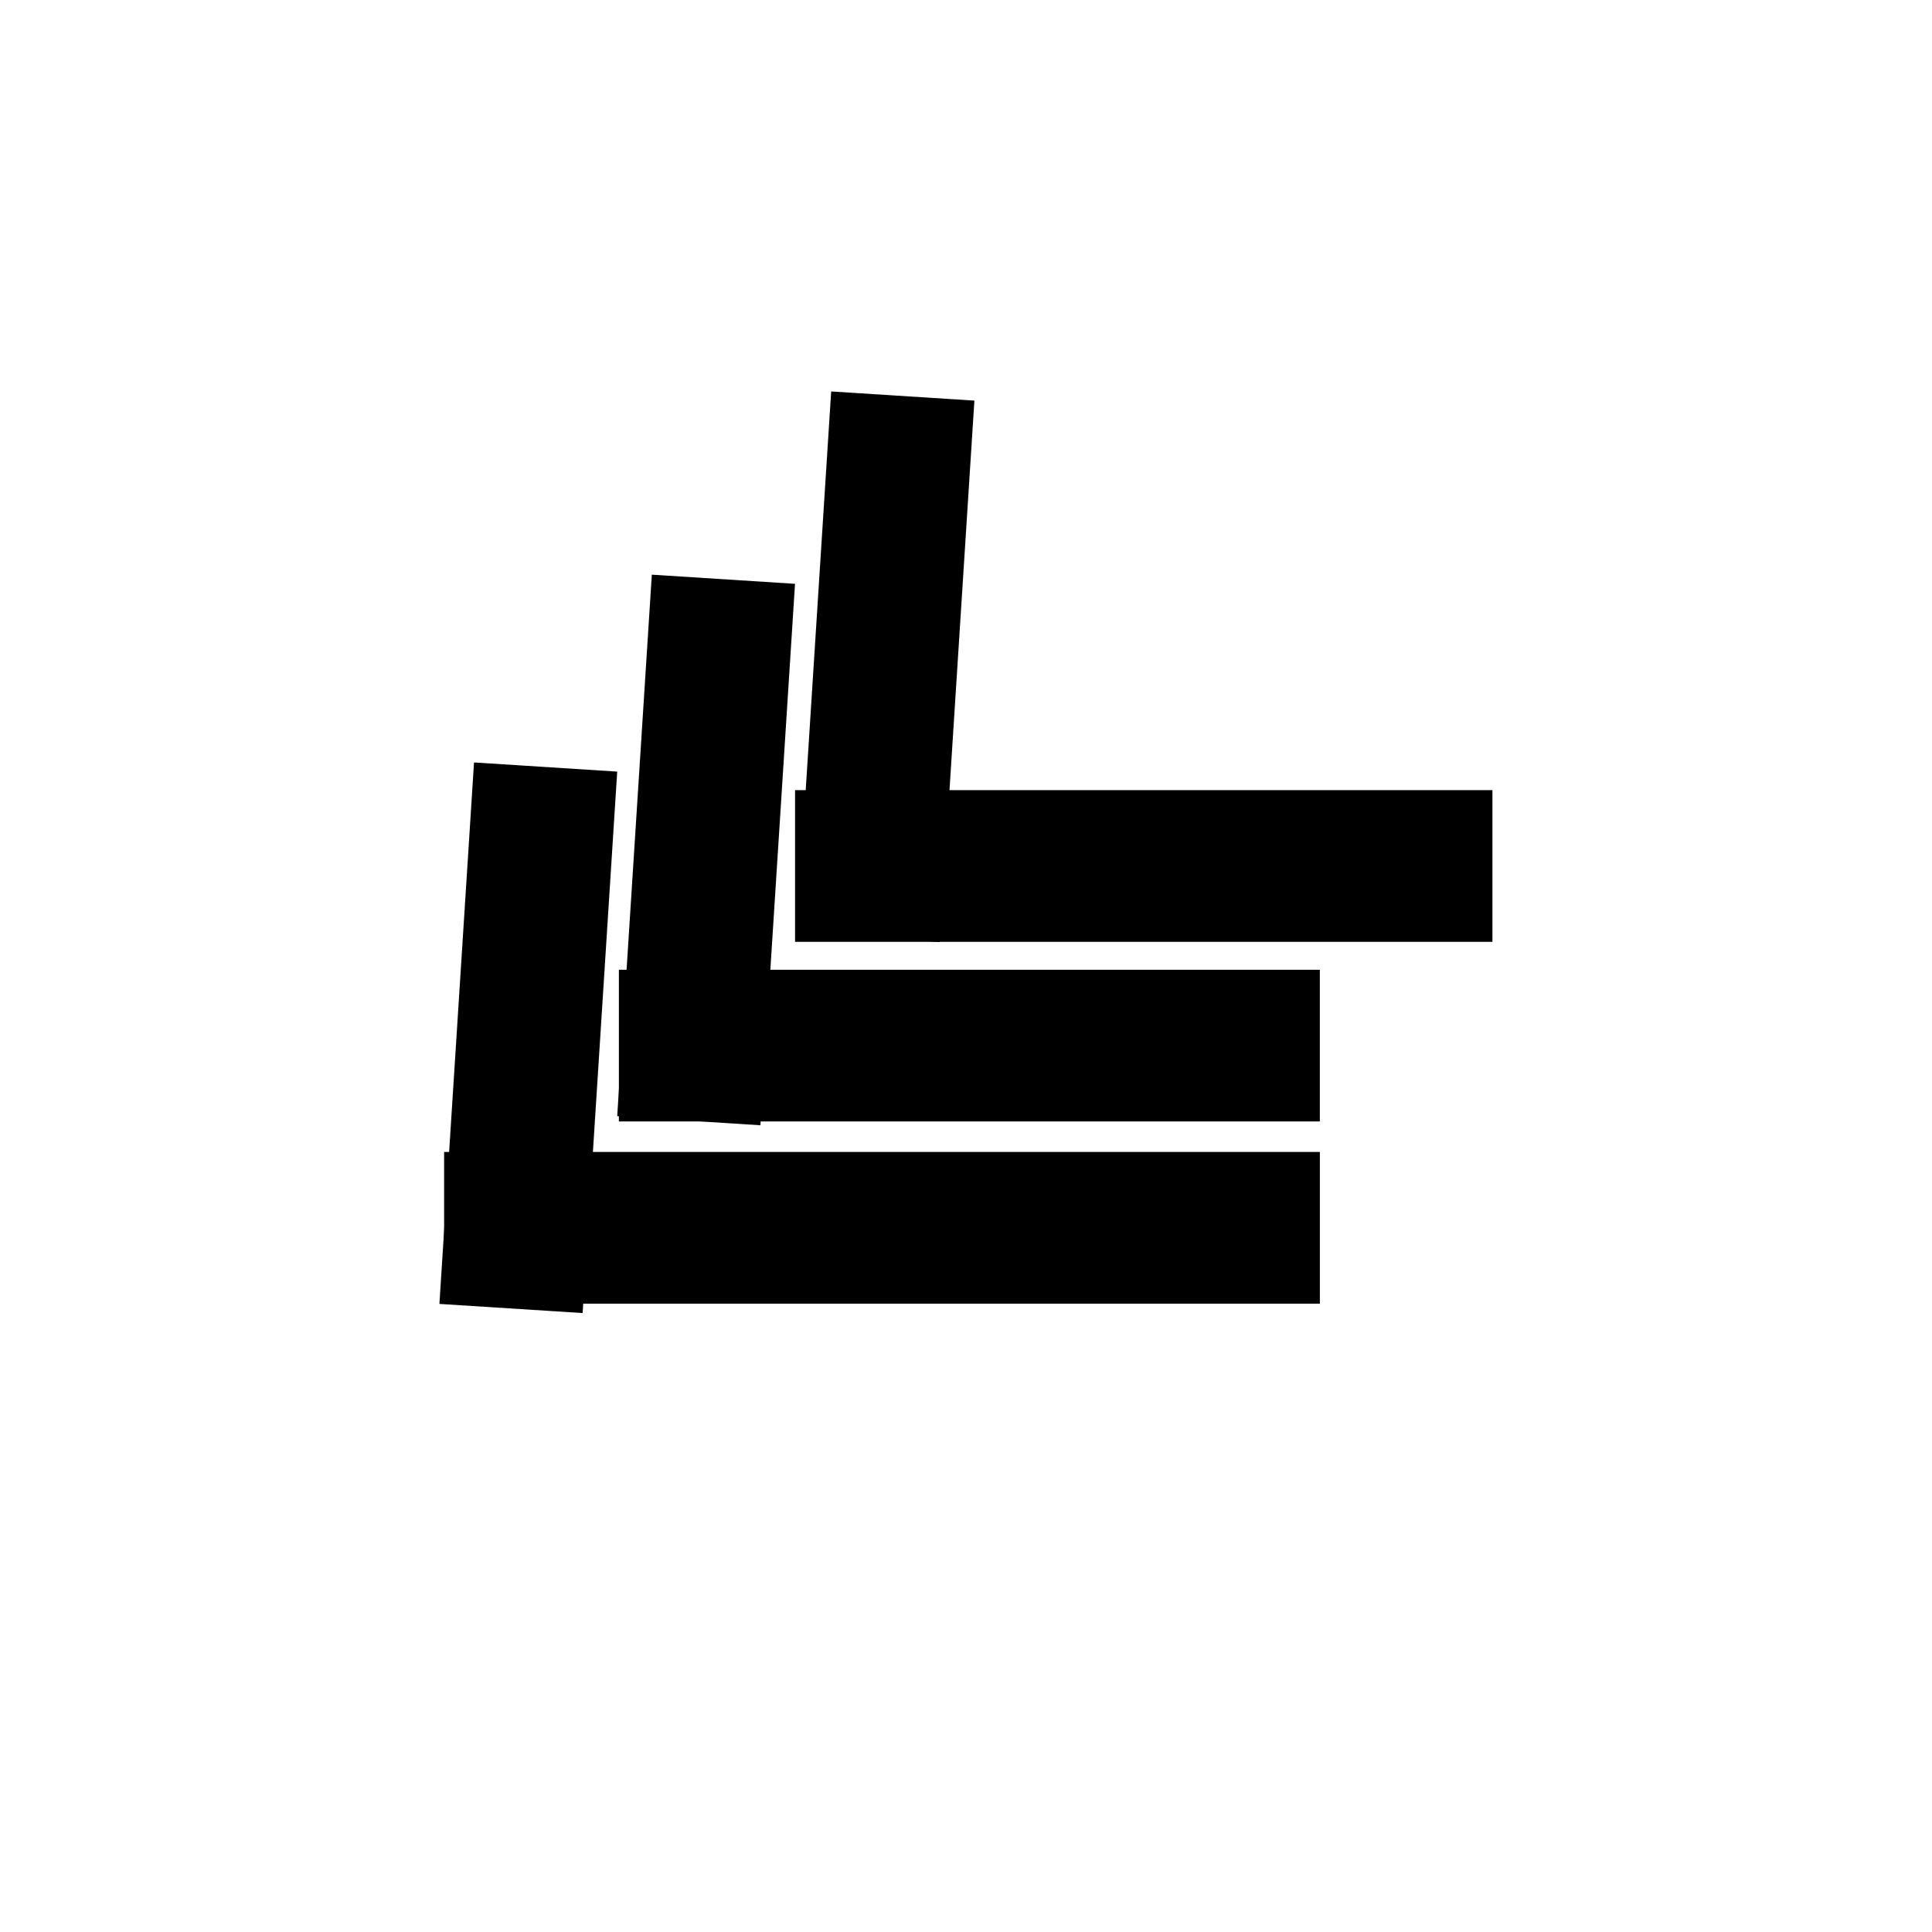 <svg width="500" height="500" viewBox="0 0 500 500" fill="none" xmlns="http://www.w3.org/2000/svg">
<mask id="mask0_1_2" style="mask-type:luminance" maskUnits="userSpaceOnUse" x="114" y="298" width="228" height="40">
<path d="M114.938 298.125H341.578V337.385H114.938V298.125Z" fill="white"/>
</mask>
<g mask="url(mask0_1_2)">
<mask id="mask1_1_2" style="mask-type:luminance" maskUnits="userSpaceOnUse" x="114" y="298" width="228" height="40">
<path d="M154.797 298.125H341.562L301.703 337.385H114.938L154.797 298.125Z" fill="white"/>
</mask>
<g mask="url(mask1_1_2)">
<path d="M114.938 298.125H341.578V337.385H114.938V298.125Z" fill="black"/>
</g>
</g>
<mask id="mask2_1_2" style="mask-type:luminance" maskUnits="userSpaceOnUse" x="160" y="250" width="182" height="41">
<path d="M160.167 250.974H341.573V290.229H160.167V250.974Z" fill="white"/>
</mask>
<g mask="url(mask2_1_2)">
<mask id="mask3_1_2" style="mask-type:luminance" maskUnits="userSpaceOnUse" x="160" y="250" width="182" height="41">
<path d="M200.026 250.974H341.562L301.703 290.229H160.167L200.026 250.974Z" fill="white"/>
</mask>
<g mask="url(mask3_1_2)">
<path d="M160.167 250.974H341.573V290.229H160.167V250.974Z" fill="black"/>
</g>
</g>
<mask id="mask4_1_2" style="mask-type:luminance" maskUnits="userSpaceOnUse" x="205" y="204" width="182" height="40">
<path d="M205.76 204.49H386.396V243.745H205.76V204.49Z" fill="white"/>
</mask>
<g mask="url(mask4_1_2)">
<mask id="mask5_1_2" style="mask-type:luminance" maskUnits="userSpaceOnUse" x="205" y="204" width="182" height="40">
<path d="M245.615 204.49H386.266L346.406 243.745H205.76L245.615 204.49Z" fill="white"/>
</mask>
<g mask="url(mask5_1_2)">
<path d="M205.76 204.49H386.24V243.745H205.76V204.49Z" fill="black"/>
</g>
</g>
<mask id="mask6_1_2" style="mask-type:luminance" maskUnits="userSpaceOnUse" x="113" y="198" width="47" height="141">
<path d="M113.333 198.667H160V338.667H113.333V338.667Z" fill="white"/>
</mask>
<g mask="url(mask6_1_2)">
<mask id="mask7_1_2" style="mask-type:luminance" maskUnits="userSpaceOnUse" x="113" y="197" width="47" height="143">
<path d="M159.734 199.693L150.781 339.818L113.719 337.453L122.677 197.323L159.734 199.693Z" fill="white"/>
</mask>
<g mask="url(mask7_1_2)">
<mask id="mask8_1_2" style="mask-type:luminance" maskUnits="userSpaceOnUse" x="113" y="199" width="47" height="139">
<path d="M153.464 297.828L159.734 199.693L120 239.26L113.724 337.391L153.464 297.828Z" fill="white"/>
</mask>
<g mask="url(mask8_1_2)">
<path d="M159.734 199.693L150.781 339.818L113.719 337.453L122.677 197.323L159.734 199.693Z" fill="222222"/>
</g>
</g>
</g>
<mask id="mask9_1_2" style="mask-type:luminance" maskUnits="userSpaceOnUse" x="158" y="150" width="49" height="140">
<path d="M158.667 150.667H206.667V289.333H158.667V289.333Z" fill="white"/>
</mask>
<g mask="url(mask9_1_2)">
<mask id="mask10_1_2" style="mask-type:luminance" maskUnits="userSpaceOnUse" x="159" y="148" width="47" height="144">
<path d="M205.75 151.094L196.792 291.219L159.734 288.854L168.693 148.724L205.75 151.094Z" fill="white"/>
</mask>
<g mask="url(mask10_1_2)">
<mask id="mask11_1_2" style="mask-type:luminance" maskUnits="userSpaceOnUse" x="159" y="151" width="47" height="138">
<path d="M199.474 249.229L205.75 151.094L166.01 190.661L159.734 288.792L199.474 249.229Z" fill="white"/>
</mask>
<g mask="url(mask11_1_2)">
<path d="M205.75 151.094L196.792 291.219L159.734 288.854L168.693 148.724L205.75 151.094Z" fill="222222"/>
</g>
</g>
</g>
<mask id="mask12_1_2" style="mask-type:luminance" maskUnits="userSpaceOnUse" x="205" y="102" width="49" height="141">
<path d="M205.333 102.667H253.333V242.667H205.333V242.667Z" fill="white"/>
</mask>
<g mask="url(mask12_1_2)">
<mask id="mask13_1_2" style="mask-type:luminance" maskUnits="userSpaceOnUse" x="206" y="101" width="47" height="143">
<path d="M252.172 103.677L243.214 243.802L206.156 241.438L215.109 101.307L252.172 103.677Z" fill="white"/>
</mask>
<g mask="url(mask13_1_2)">
<mask id="mask14_1_2" style="mask-type:luminance" maskUnits="userSpaceOnUse" x="206" y="103" width="47" height="139">
<path d="M245.896 201.813L252.172 103.677L212.432 143.245L206.156 241.375L245.896 201.813Z" fill="white"/>
</mask>
<g mask="url(mask14_1_2)">
<path d="M252.172 103.677L243.214 243.802L206.156 241.438L215.109 101.307L252.172 103.677Z" fill="222222"/>
</g>
</g>
</g>
</svg>